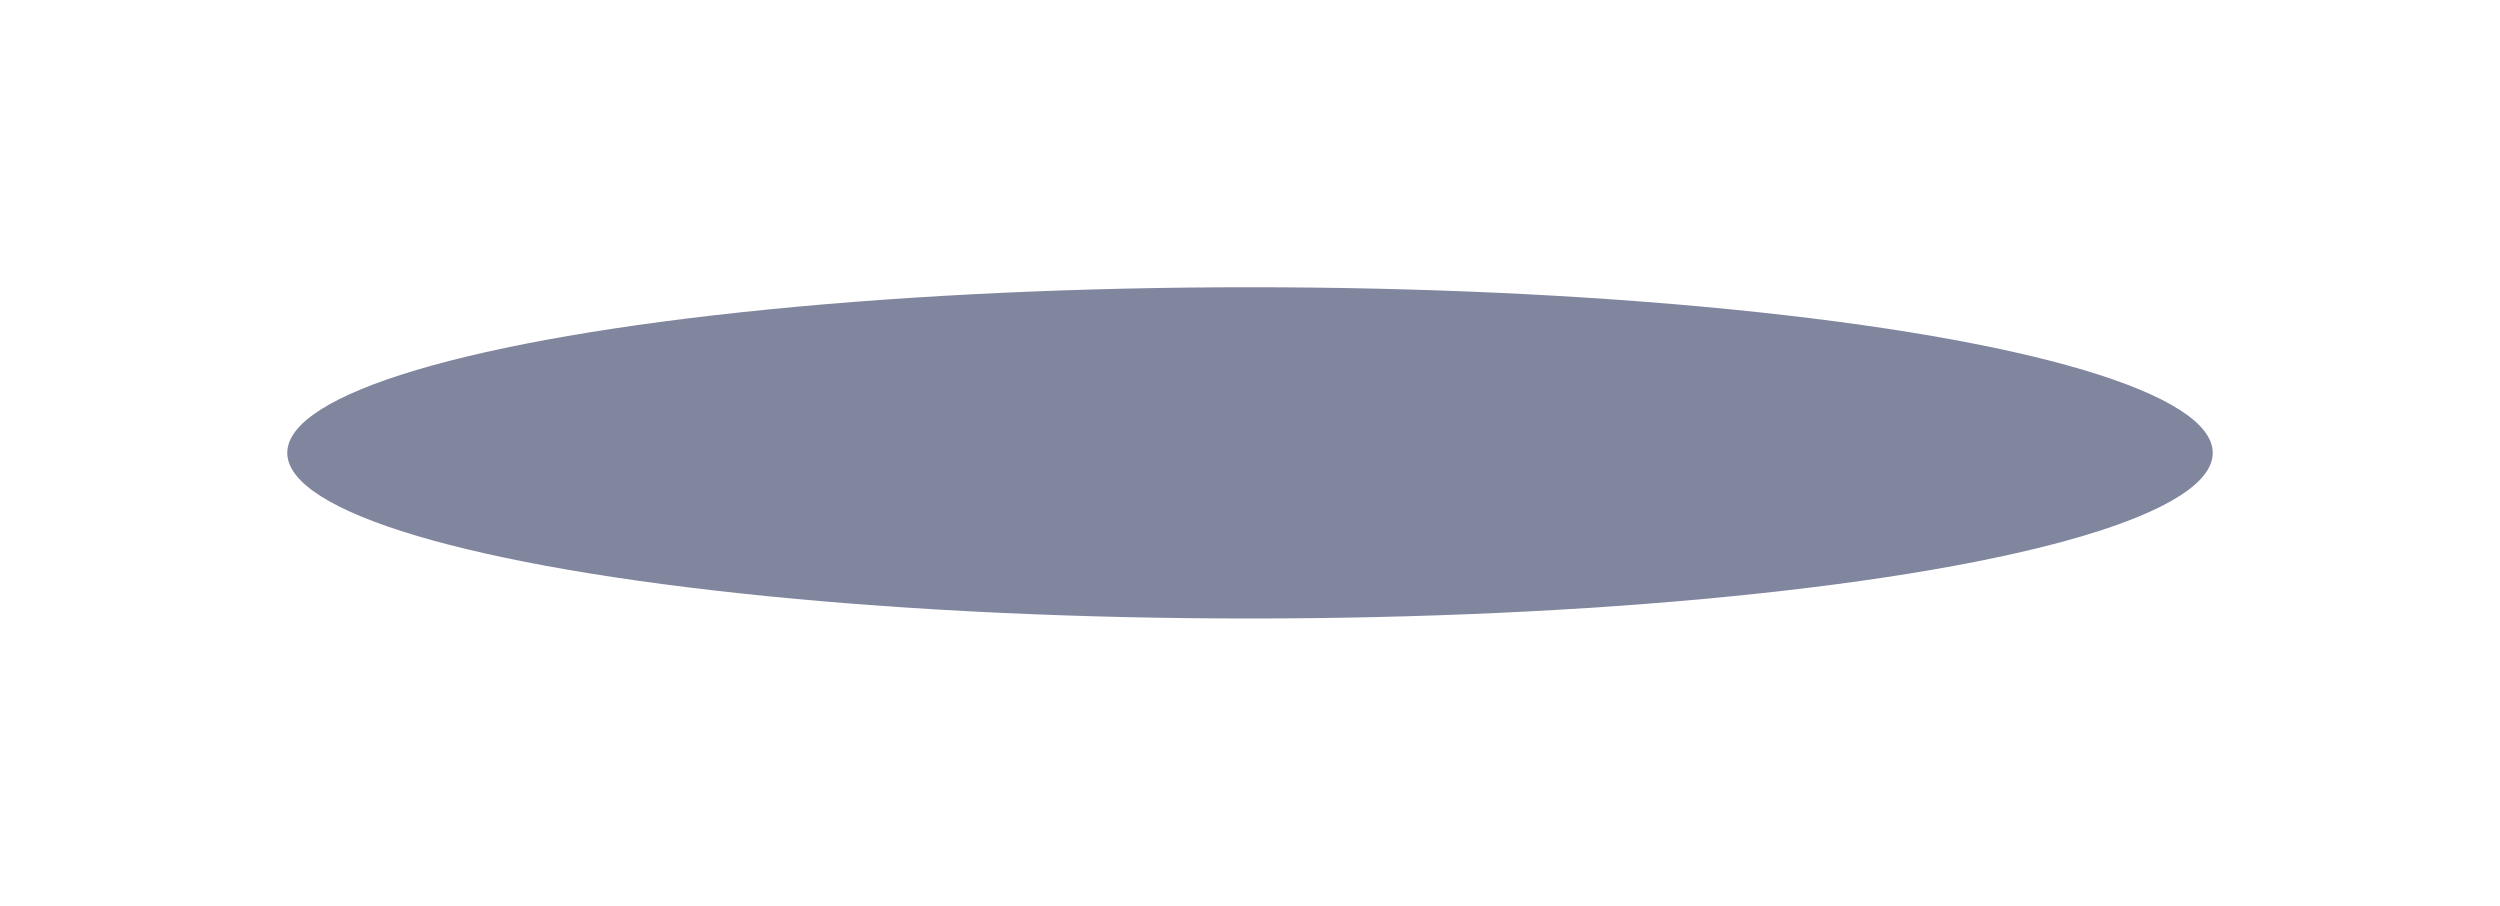<?xml version="1.0" encoding="UTF-8"?> <svg xmlns="http://www.w3.org/2000/svg" width="483" height="175" viewBox="0 0 483 175" fill="none"> <g opacity="0.7" filter="url(#filter0_f_835_165)"> <ellipse cx="241.5" cy="87.494" rx="186" ry="32" fill="#4B5276"></ellipse> </g> <defs> <filter id="filter0_f_835_165" x="0.5" y="0.494" width="482" height="174" filterUnits="userSpaceOnUse" color-interpolation-filters="sRGB"> <feFlood flood-opacity="0" result="BackgroundImageFix"></feFlood> <feBlend mode="normal" in="SourceGraphic" in2="BackgroundImageFix" result="shape"></feBlend> <feGaussianBlur stdDeviation="27.5" result="effect1_foregroundBlur_835_165"></feGaussianBlur> </filter> </defs> </svg> 